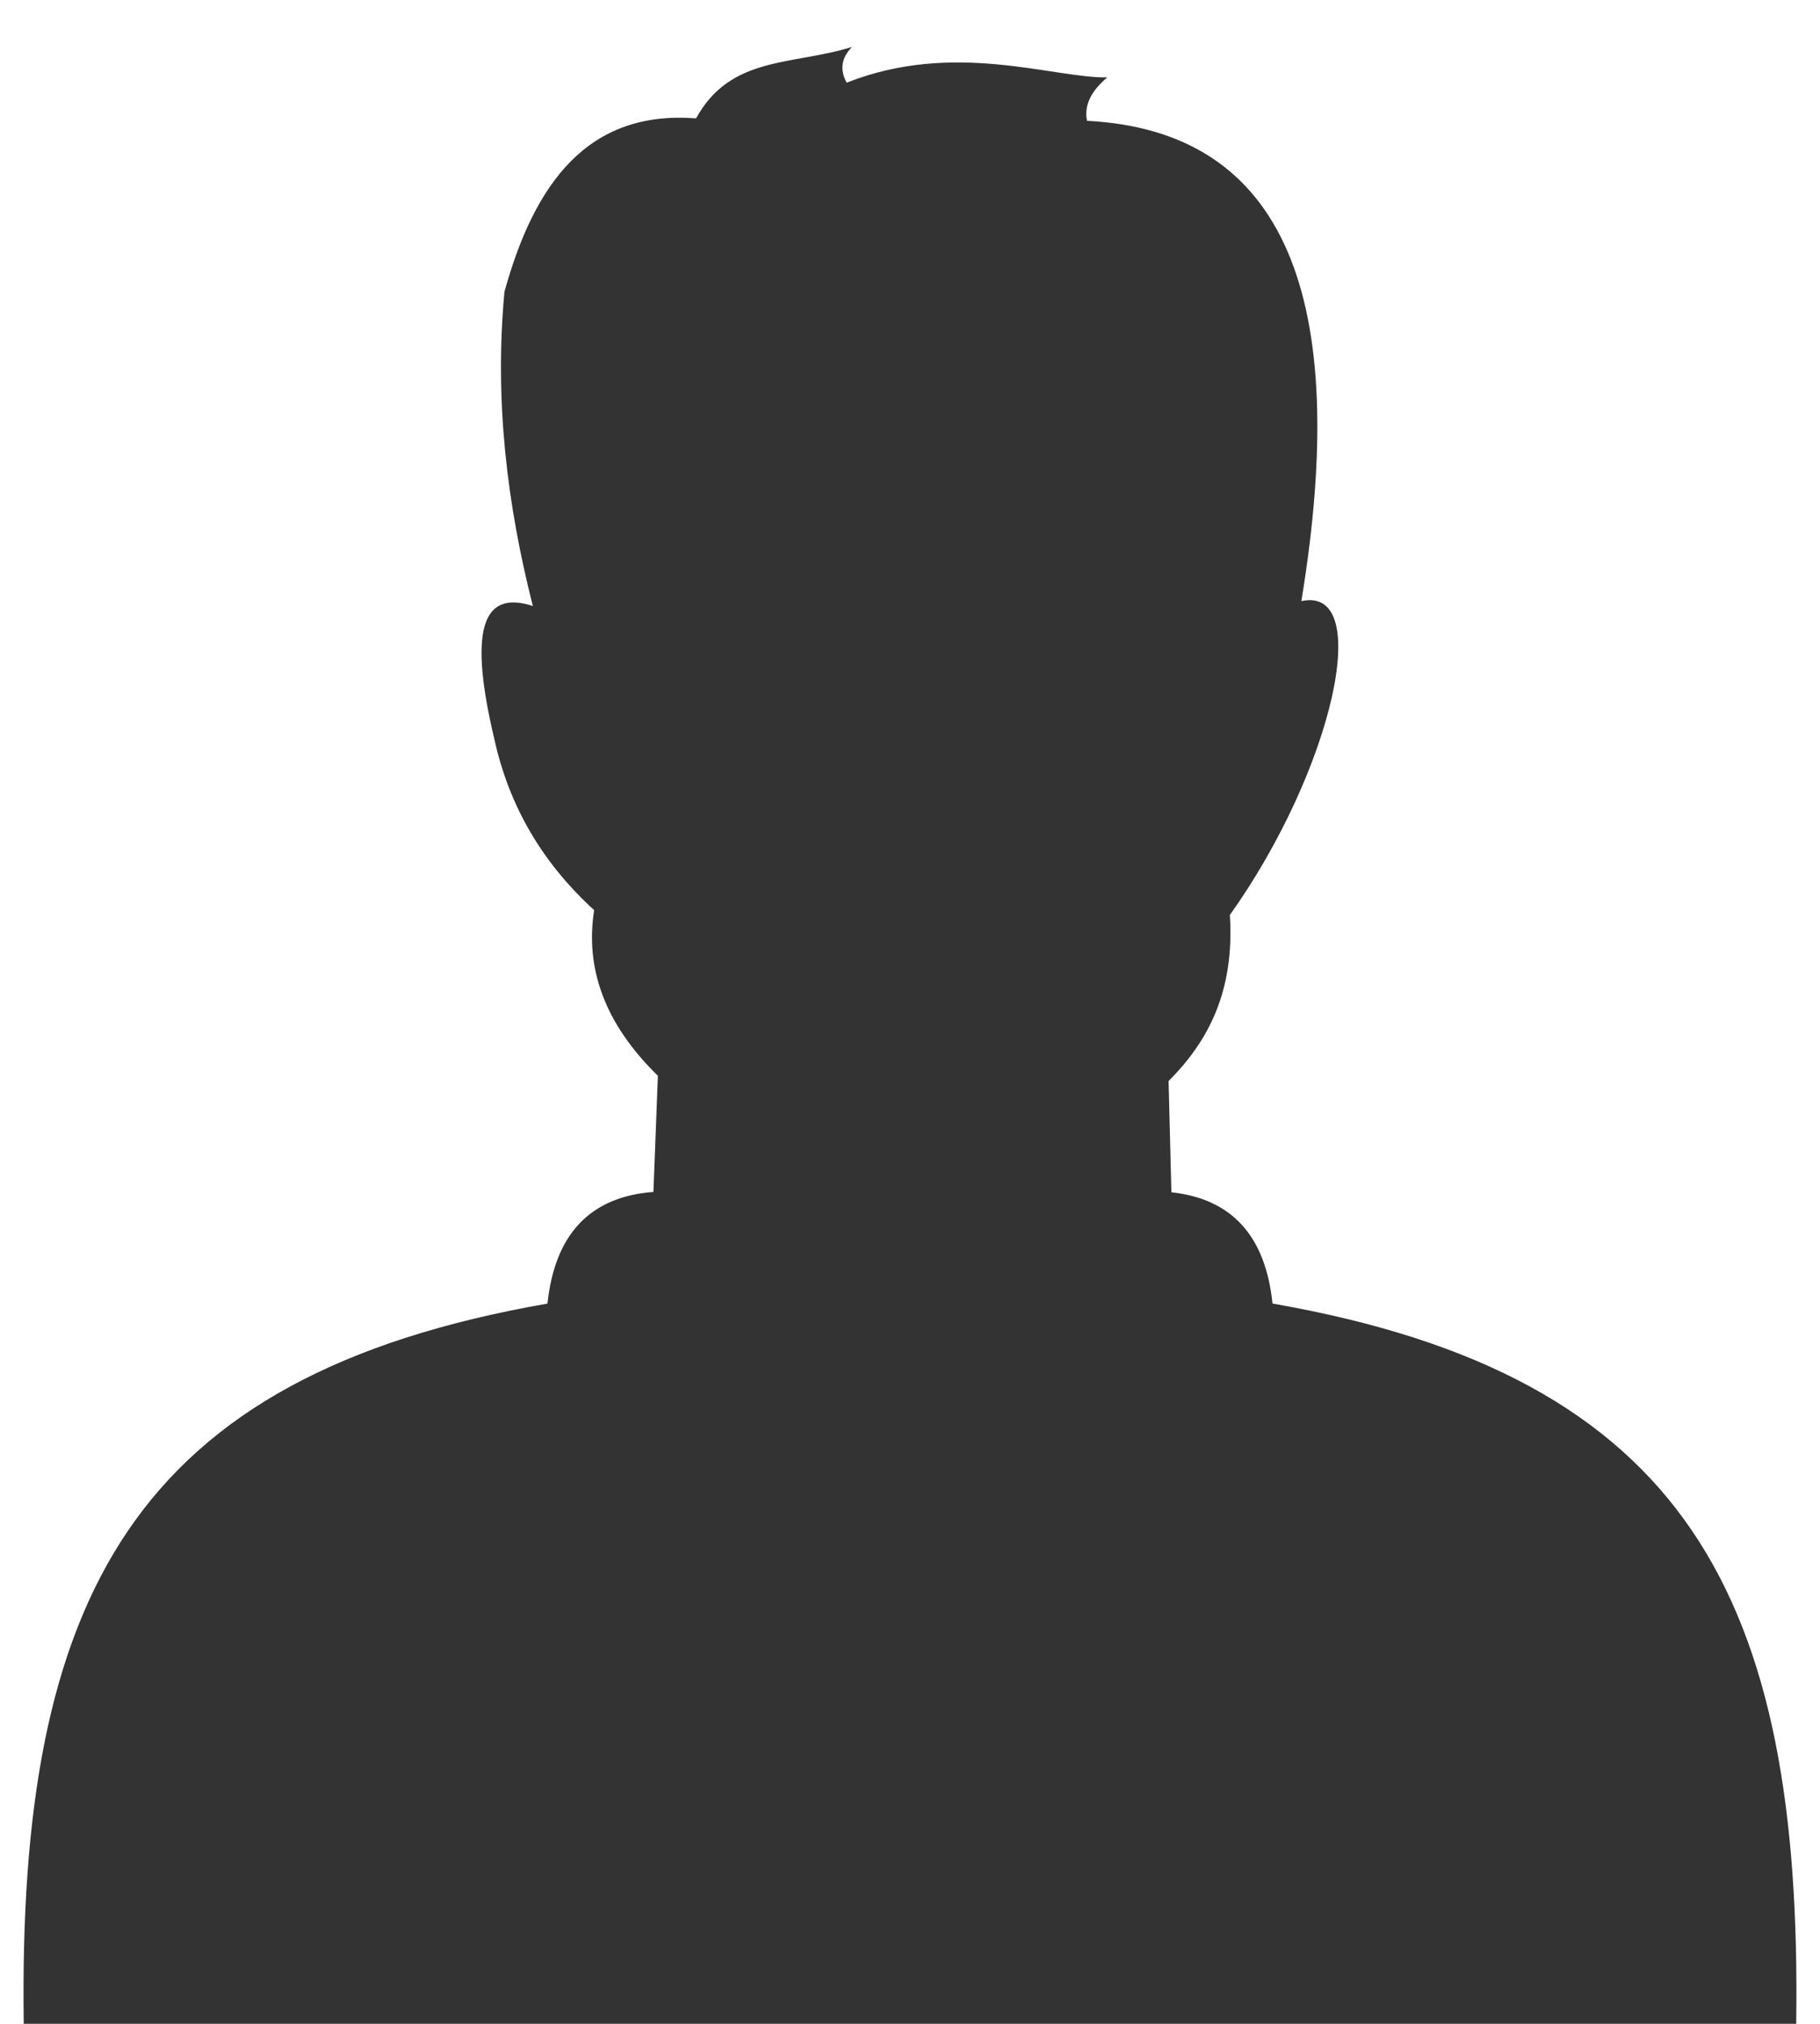 <svg xmlns="http://www.w3.org/2000/svg" xmlns:xlink="http://www.w3.org/1999/xlink" id="Layer_1" x="0px" y="0px" viewBox="0 0 400 444.77" style="enable-background:new 0 0 400 444.77;" xml:space="preserve"><style type="text/css">	.st0{fill-rule:evenodd;clip-rule:evenodd;fill:#333333;}</style><path class="st0" d="M5.22,444.77c-1.34-93.87,24.09-142.41,115.1-158.29c1.61-15.17,9.28-23.47,23.29-24.54l0.98-25.52 c-11.96-11.69-15.97-23.91-14.01-36.41c-11.15-10.17-18.65-22.57-21.95-37.65c-6.25-26.32-1.43-32.39,8.48-29.18 c-5.62-22.13-8.48-44.97-6.24-69.06c6.6-23.91,18.38-39.97,42.11-38.1c7.59-13.83,21.06-11.6,34.26-15.7 c-2.41,2.5-2.67,5.08-1.16,7.85c23.65-9.37,45.33-0.98,57.28-1.16c-3.39,2.85-5.17,5.98-4.46,9.54 c43.63,2.23,58.09,38.9,47.11,105.56c15.97-3.57,7.14,36.85-15.71,68.97c1.07,16.86-4.82,27.84-13.47,36.49l0.62,24.45 c13.3,1.43,20.7,9.64,22.22,24.45c91.01,15.88,116.44,64.42,115.1,158.29H200H5.22z"></path></svg>